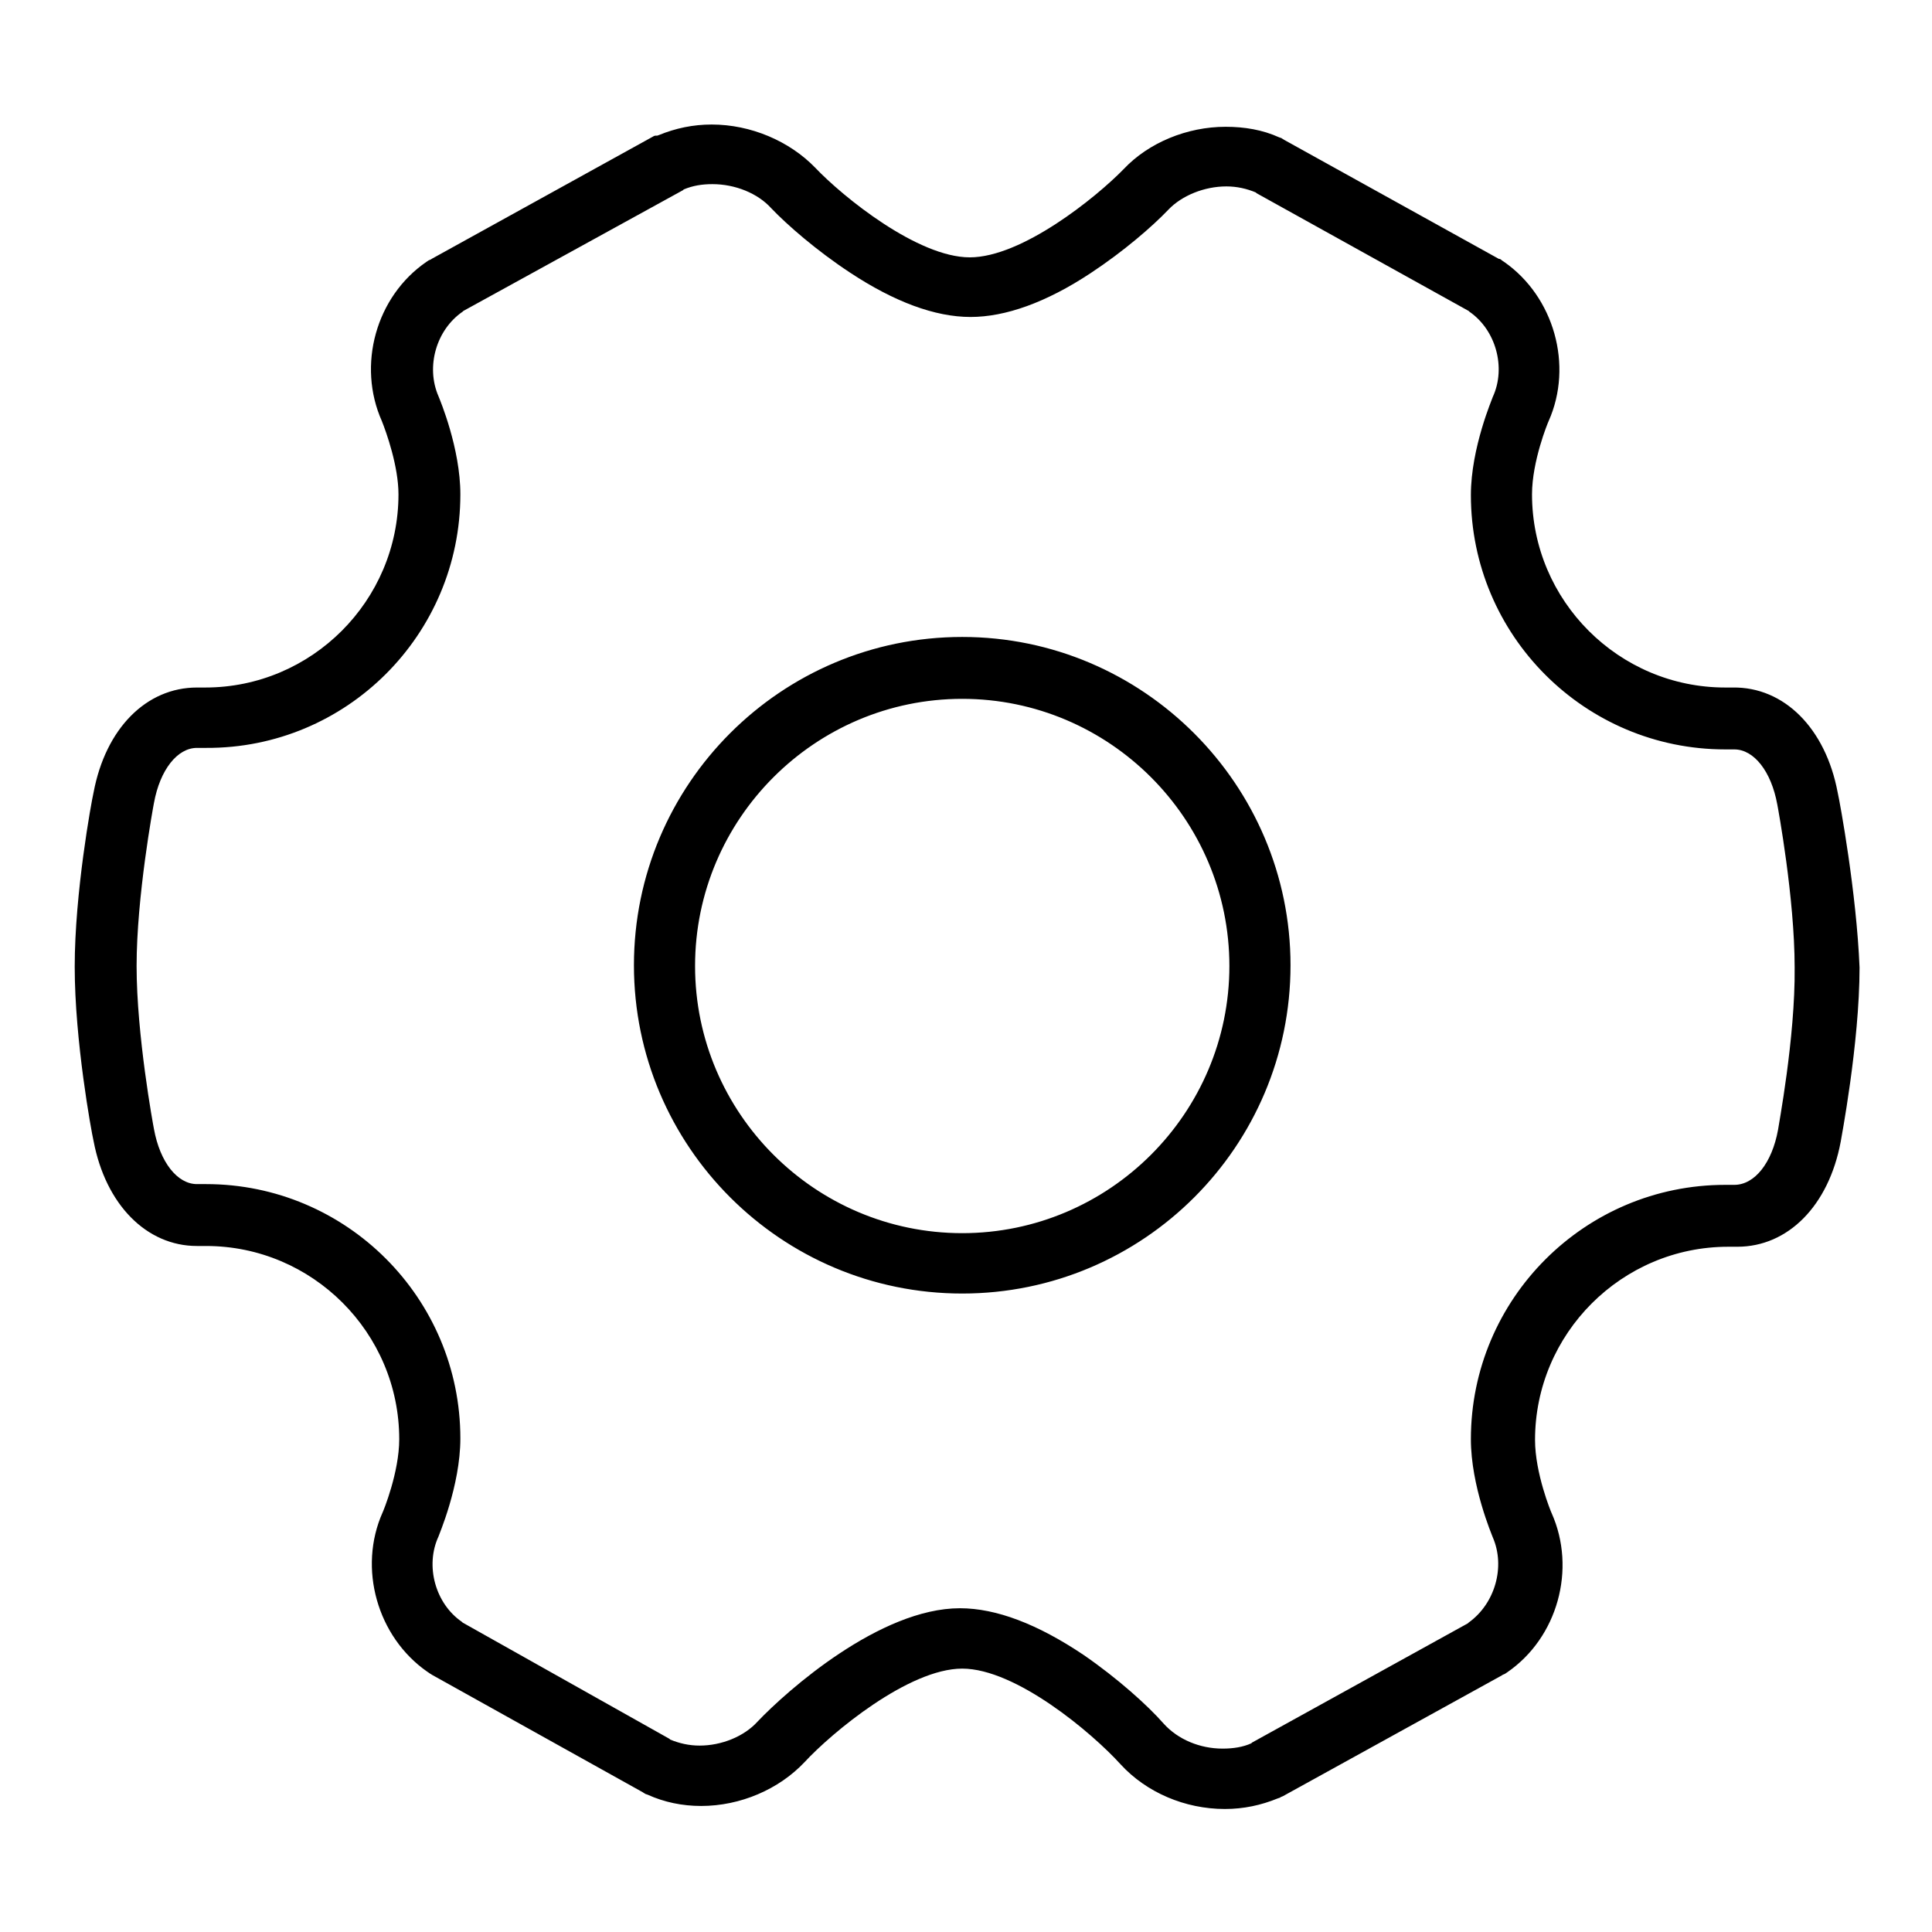 <?xml version="1.0" encoding="utf-8"?>
<!-- Svg Vector Icons : http://www.onlinewebfonts.com/icon -->
<!DOCTYPE svg PUBLIC "-//W3C//DTD SVG 1.1//EN" "http://www.w3.org/Graphics/SVG/1.1/DTD/svg11.dtd">
<svg version="1.1" xmlns="http://www.w3.org/2000/svg" xmlns:xlink="http://www.w3.org/1999/xlink" x="0px" y="0px" viewBox="0 0 256 256" enable-background="new 0 0 256 256" xml:space="preserve">
<g> <path fill="#000000" d="M243.5,105c-1.6-8.5-7.1-14-13.9-13.9h-1c-14.1,0-25.6-11.5-25.6-25.6c0-4.4,2.1-9.5,2.2-9.7 c3.3-7.4,0.7-16.5-5.9-21.1l-0.3-0.2c-0.1-0.1-0.2-0.2-0.4-0.2l-28.5-15.8c-0.1-0.1-0.2-0.1-0.3-0.2l-0.3-0.1 c-2.2-1-4.6-1.4-7.1-1.4c-5.1,0-10.2,2.1-13.5,5.6c-3.7,3.8-13.5,11.7-20.4,11.7c-6.9,0-16.8-8-20.5-11.9 c-3.4-3.5-8.5-5.7-13.7-5.7c-2.5,0-4.8,0.5-7,1.4l-0.3,0.1C87,17.9,86.9,18,86.7,18L57.2,34.3c-0.1,0.1-0.2,0.1-0.4,0.2l-0.3,0.2 c-6.7,4.6-9.2,13.7-5.9,21.1c0.6,1.5,2.2,6,2.2,9.7c0,14.1-11.5,25.6-25.6,25.6h-0.9c-0.1,0-0.2,0-0.2,0c-6.7,0-12.1,5.4-13.7,13.9 c-0.3,1.3-2.5,13.3-2.5,23.1c0,9.8,2.2,21.8,2.5,23.1c1.6,8.4,7,13.9,13.7,13.9c0.1,0,0.1,0,0.2,0h1c14.1,0,25.6,11.5,25.6,25.6 c0,4.4-2.1,9.5-2.2,9.7c-3.3,7.4-0.7,16.5,5.9,21.1l0.3,0.2c0.1,0.1,0.2,0.1,0.3,0.2l28,15.6c0.1,0.1,0.2,0.1,0.3,0.2l0.3,0.1 c2.2,1,4.6,1.5,7.1,1.5c5.2,0,10.3-2.2,13.7-5.8c3.6-3.9,13.8-12.4,20.9-12.4c7.1,0,17.2,8.5,21,12.7c3.4,3.7,8.5,5.9,13.8,5.9h0 c2.5,0,4.8-0.5,7-1.4l0.3-0.1c0.1-0.1,0.2-0.1,0.4-0.2l29-16c0.1-0.1,0.2-0.1,0.4-0.2l0.3-0.2c6.7-4.6,9.2-13.7,5.9-21.1 c-0.1-0.2-2.2-5.3-2.2-9.7c0-14.1,11.5-25.6,25.6-25.6h1c0.1,0,0.1,0,0.2,0c6.7,0,12.1-5.4,13.7-13.9c0-0.1,2.5-13,2.5-23.1 C246,118.3,243.8,106.3,243.5,105L243.5,105z M235.6,149.7c-0.8,4.4-3.1,7.3-5.8,7.3h-0.1c0,0-0.1,0-0.1,0h-1 c-18.6,0-33.7,15.1-33.7,33.7c0,6.2,2.8,12.7,2.9,13c0,0,0,0,0,0c1.7,3.9,0.3,8.8-3.2,11.3l-0.1,0.1l-28.6,15.8l-0.1,0.1 c-1.1,0.5-2.4,0.7-3.8,0.7c-3,0-5.9-1.2-7.8-3.3c-2.1-2.4-6.1-6-10.6-9.1c-6.1-4.1-11.6-6.2-16.4-6.2c-10.6,0-22.9,10.9-26.8,15 c-1.8,2-4.8,3.2-7.7,3.2c-1.4,0-2.7-0.3-3.9-0.8l-0.1-0.1L61.3,215l-0.1-0.1c-3.5-2.4-4.9-7.4-3.1-11.3c0-0.1,2.9-6.7,2.9-13 c0-18.6-15.1-33.7-33.7-33.7h-1c0,0-0.1,0-0.1,0l-0.1,0c-2.6,0-4.9-2.9-5.7-7.3c-0.1-0.5-2.3-12.4-2.3-21.6 c0-9.2,2.2-21.1,2.3-21.6c0.8-4.4,3.1-7.3,5.7-7.3h0.1c0,0,0.1,0,0.1,0h1C45.9,99.2,61,84.1,61,65.5c0-6.1-2.7-12.5-2.9-13l0,0 c-1.7-3.9-0.3-8.8,3.2-11.2l0.1-0.1l29.1-16l0.1-0.1c1.2-0.5,2.4-0.7,3.8-0.7c3,0,6,1.2,7.8,3.2c2.1,2.2,6,5.6,10.4,8.5 c5.9,3.9,11.3,5.9,16,5.9c4.6,0,10-1.9,15.9-5.8c4.4-2.9,8.2-6.2,10.3-8.4c1.8-1.9,4.8-3.1,7.7-3.1c1.4,0,2.7,0.3,3.9,0.8l0.1,0.1 l28.1,15.6l0.1,0.1c3.5,2.4,4.9,7.4,3.1,11.3c0,0.1-2.9,6.7-2.9,13c0,18.6,15.1,33.7,33.7,33.7h1c0,0,0.1,0,0.1,0h0.1 c2.6,0,4.9,2.9,5.7,7.3c0.1,0.5,2.3,12.4,2.3,21.6C237.9,137.5,235.6,149.5,235.6,149.7L235.6,149.7z M127.5,84.4 c-24,0-43.5,19.5-43.5,43.5c0,24,19.5,43.5,43.5,43.5c24,0,43.5-19.5,43.5-43.5C171,104,151.5,84.4,127.5,84.4L127.5,84.4z  M127.5,163.4c-19.5,0-35.4-15.9-35.4-35.4c0-19.5,15.9-35.4,35.4-35.4c19.5,0,35.4,15.9,35.4,35.4 C162.9,147.5,147,163.4,127.5,163.4L127.5,163.4z"/></g>
</svg>
